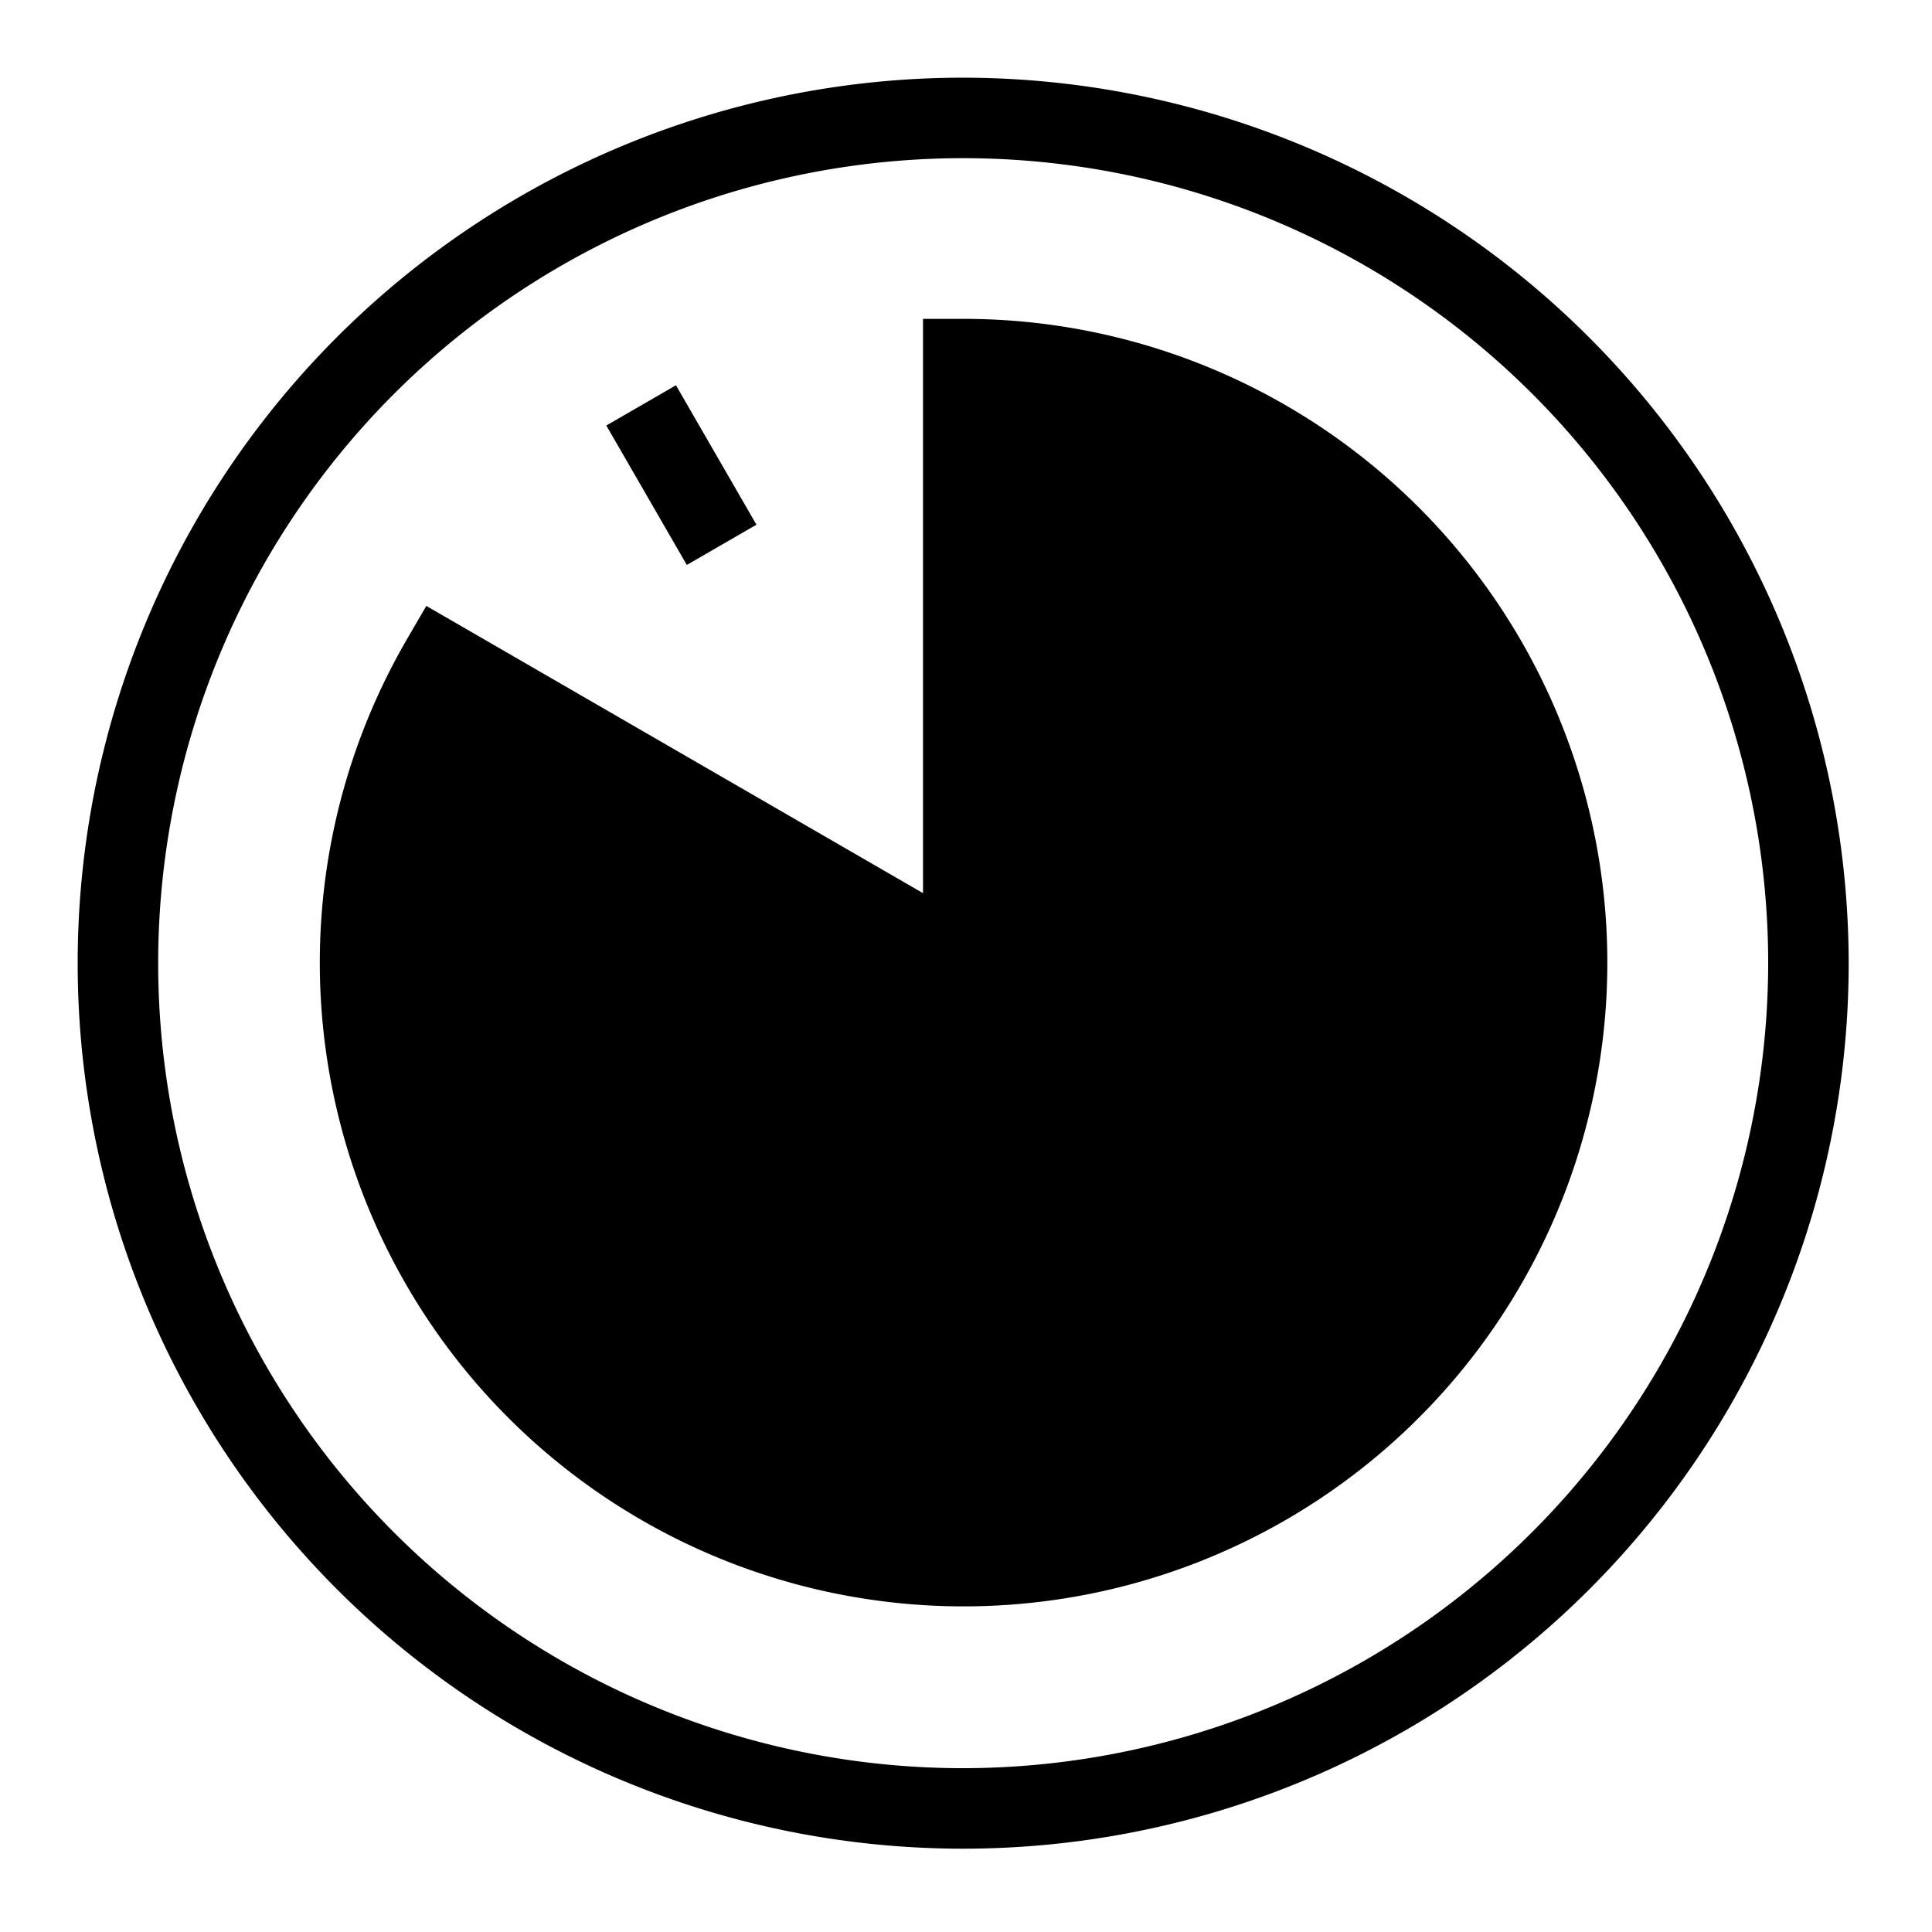 <svg viewBox = '0 0 24 24'

        xmlns='http://www.w3.org/2000/svg'>
<path fill='#000' d='M11.965.965a11 11 0 1 0 11 11 11.012 11.012 0 0 0-11-11zm0 21a10 10 0 1 1 10-10 10.012 10.012 0 0 1-10 10zM8.397 4.786l-.865.5 1 1.732.865-.5-1-1.732zm3.07-.825h.5A7.997 7.997 0 1 1 5.044 7.96l.252-.433 6.17 3.568V3.961z'/>
        </svg>

